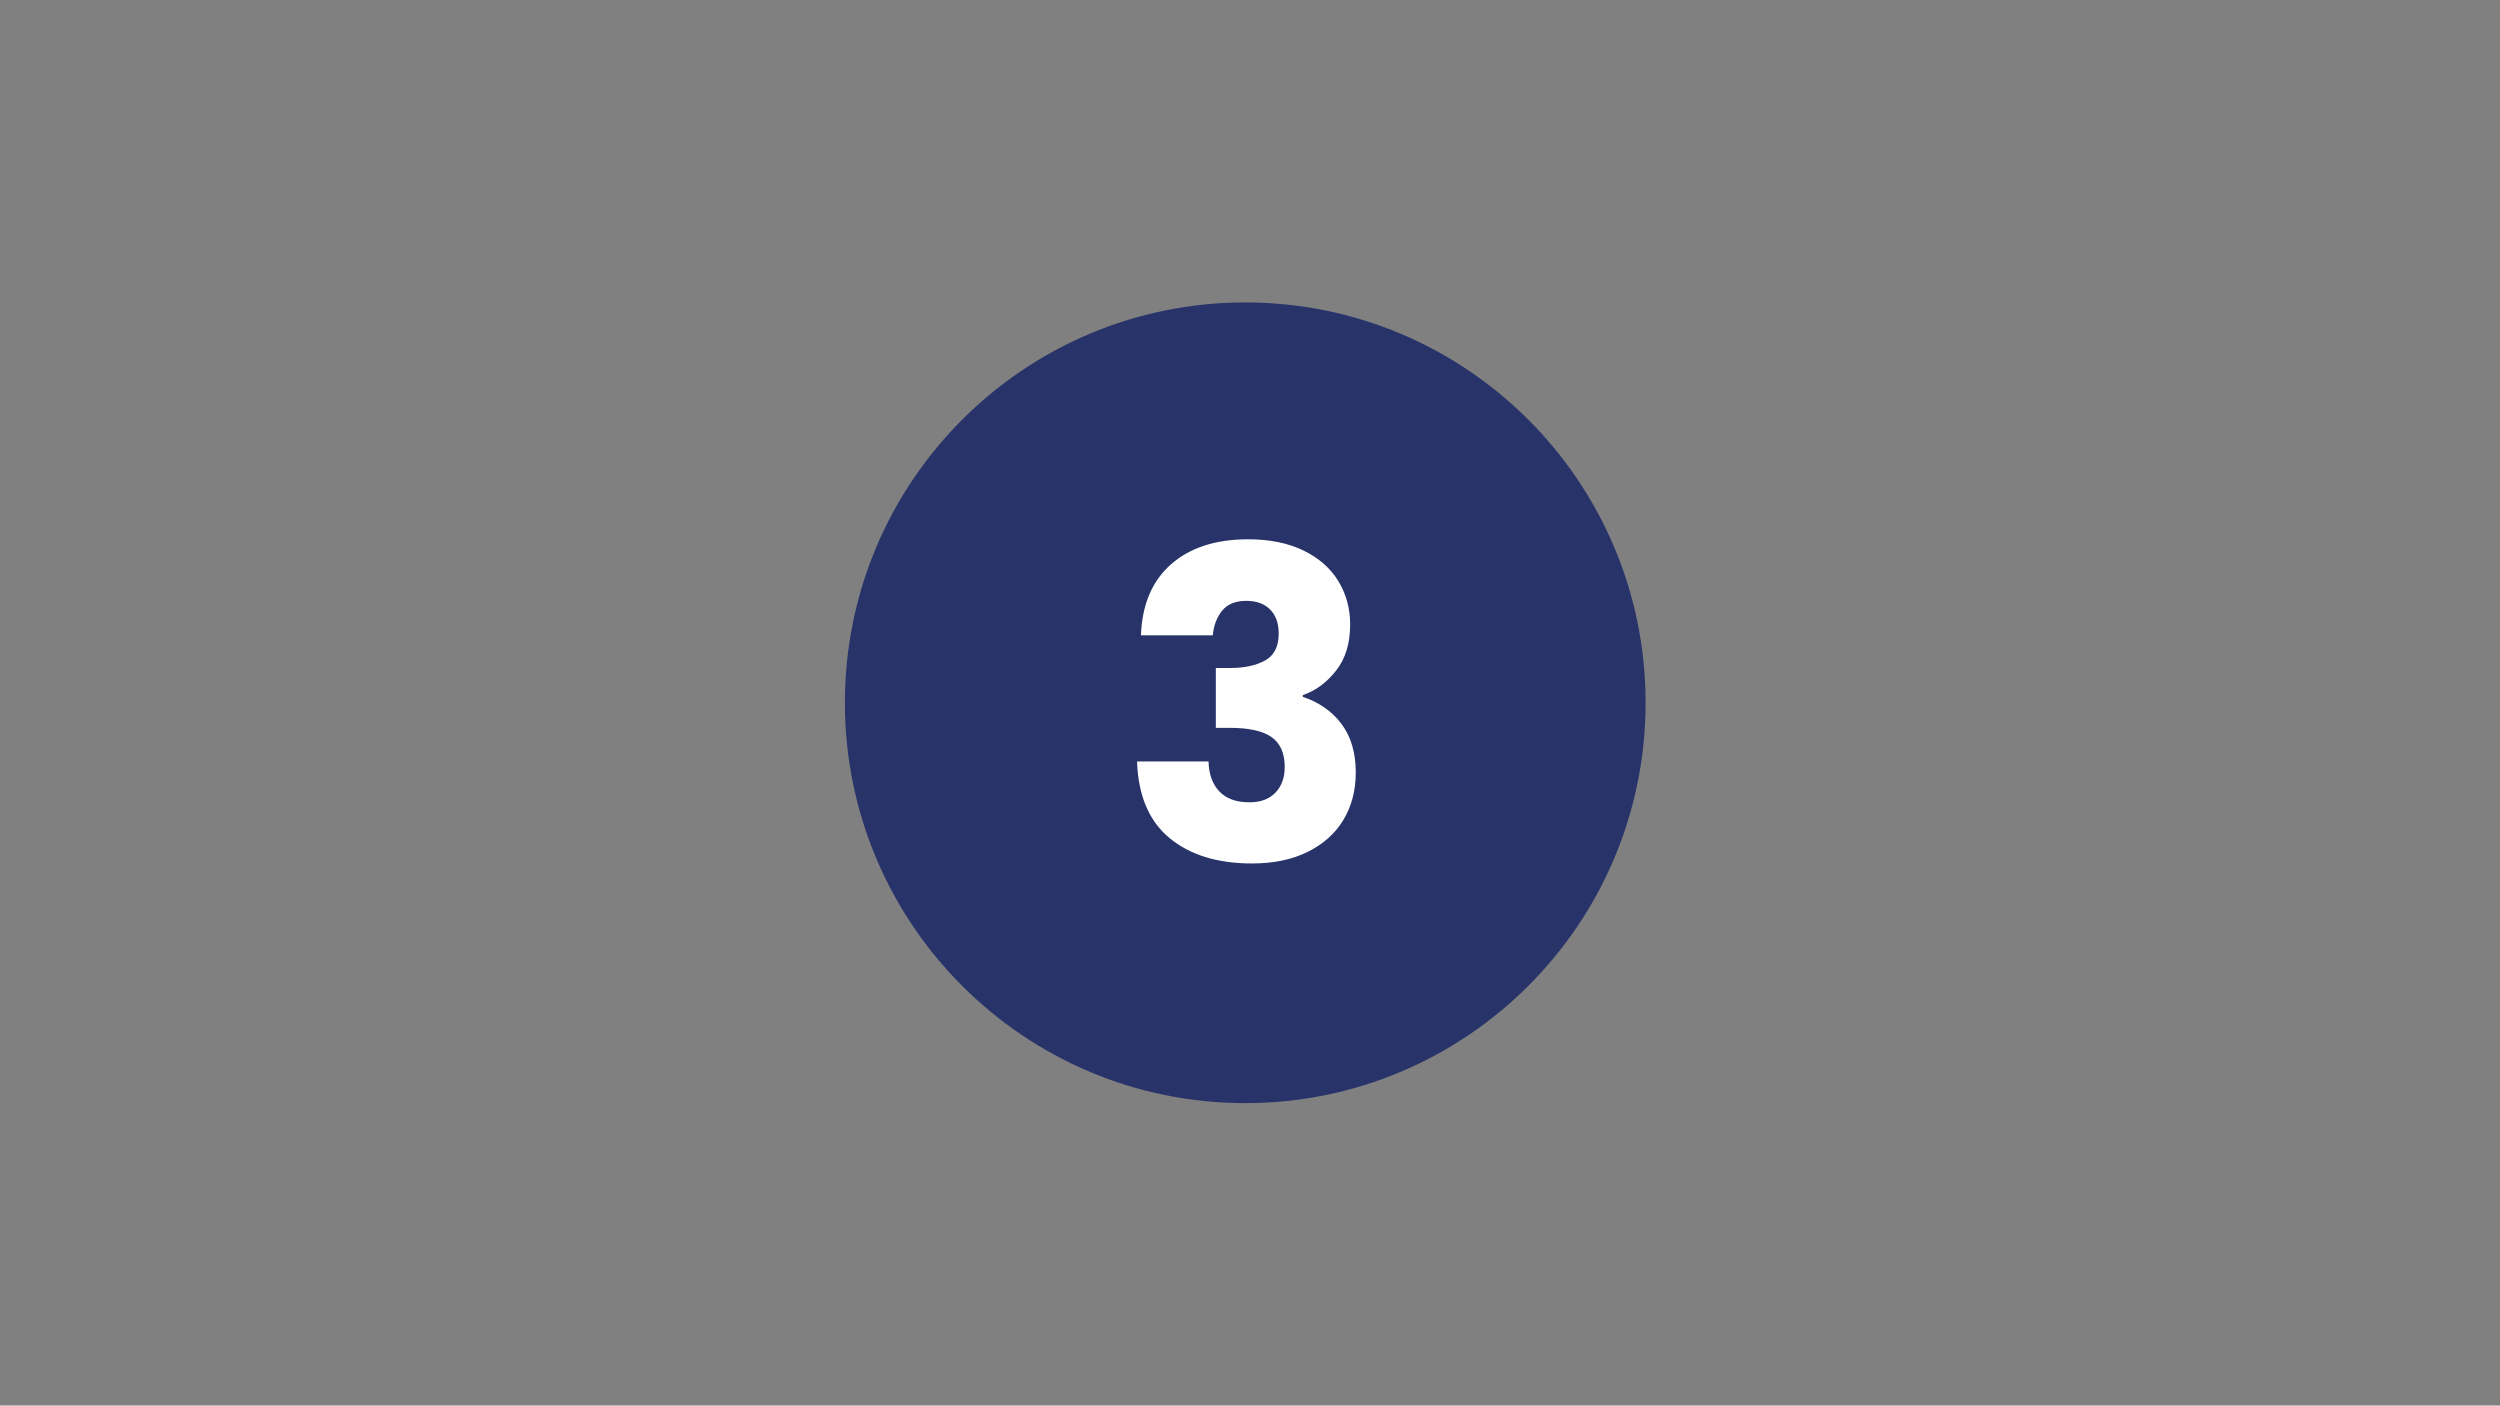 <svg xmlns="http://www.w3.org/2000/svg" xmlns:xlink="http://www.w3.org/1999/xlink" width="1366" viewBox="0 0 1024.5 576" height="768" preserveAspectRatio="xMidYMid meet"><rect x="0" y="0" width="1024.5" height="576" fill="#808080" stroke="none"/><defs><clipPath id="21043f9a0a"><path d="M 346.238 123.938 L 674.363 123.938 L 674.363 452.062 L 346.238 452.062 Z M 346.238 123.938 "></path></clipPath><clipPath id="79794a4c40"><path d="M 510.301 123.938 C 419.691 123.938 346.238 197.391 346.238 288 C 346.238 378.609 419.691 452.062 510.301 452.062 C 600.91 452.062 674.363 378.609 674.363 288 C 674.363 197.391 600.91 123.938 510.301 123.938 Z M 510.301 123.938 "></path></clipPath></defs><g id="2c40fd8aeb"><g clip-rule="nonzero" clip-path="url(#21043f9a0a)"><g clip-rule="nonzero" clip-path="url(#79794a4c40)"><path style=" stroke:none;fill-rule:nonzero;fill:#28336a;fill-opacity:1;" d="M 346.238 123.938 L 674.363 123.938 L 674.363 452.062 L 346.238 452.062 Z M 346.238 123.938 "></path></g></g><g style="fill:#ffffff;fill-opacity:1;"><g transform="translate(458.558, 352.786)"><path style="stroke:none" d="M 9 -92.438 C 9.469 -105.031 13.582 -114.734 21.344 -121.547 C 29.102 -128.367 39.629 -131.781 52.922 -131.781 C 61.742 -131.781 69.301 -130.25 75.594 -127.188 C 81.883 -124.133 86.645 -119.961 89.875 -114.672 C 93.113 -109.379 94.734 -103.441 94.734 -96.859 C 94.734 -89.098 92.789 -82.773 88.906 -77.891 C 85.031 -73.004 80.504 -69.68 75.328 -67.922 L 75.328 -67.219 C 82.035 -64.977 87.328 -61.27 91.203 -56.094 C 95.086 -50.926 97.031 -44.285 97.031 -36.172 C 97.031 -28.879 95.352 -22.438 92 -16.844 C 88.645 -11.258 83.766 -6.879 77.359 -3.703 C 70.953 -0.523 63.336 1.062 54.516 1.062 C 40.398 1.062 29.133 -2.406 20.719 -9.344 C 12.312 -16.289 7.875 -26.758 7.406 -40.75 L 36.703 -40.75 C 36.816 -35.57 38.285 -31.484 41.109 -28.484 C 43.93 -25.492 48.047 -24 53.453 -24 C 58.047 -24 61.602 -25.32 64.125 -27.969 C 66.656 -30.613 67.922 -34.109 67.922 -38.453 C 67.922 -44.098 66.125 -48.188 62.531 -50.719 C 58.945 -53.25 53.219 -54.516 45.344 -54.516 L 39.688 -54.516 L 39.688 -79.031 L 45.344 -79.031 C 51.344 -79.031 56.191 -80.062 59.891 -82.125 C 63.598 -84.188 65.453 -87.863 65.453 -93.156 C 65.453 -97.383 64.273 -100.676 61.922 -103.031 C 59.566 -105.383 56.332 -106.562 52.219 -106.562 C 47.75 -106.562 44.426 -105.207 42.25 -102.5 C 40.07 -99.789 38.805 -96.438 38.453 -92.438 Z M 9 -92.438 "></path></g></g></g></svg>